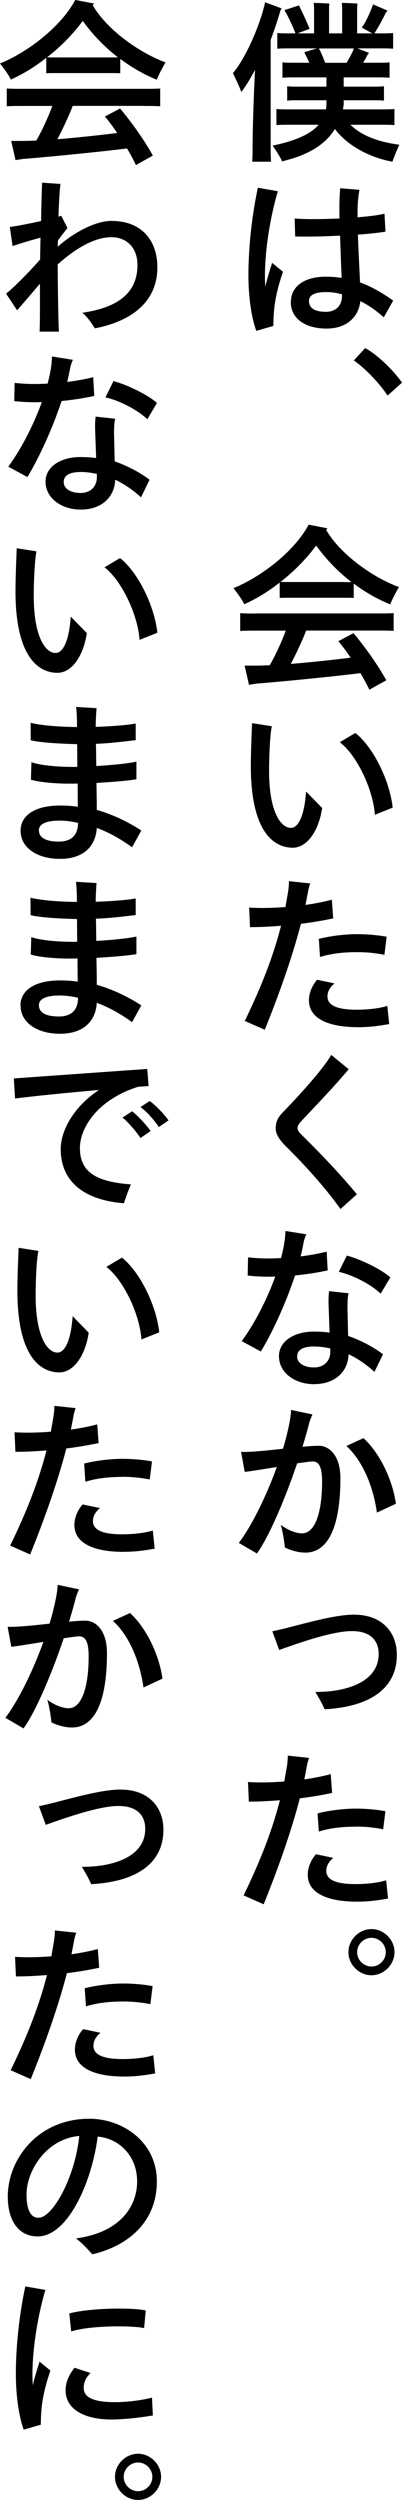 <?xml version="1.0" encoding="UTF-8"?>
<svg id="_レイヤー_4" data-name="レイヤー 4" xmlns="http://www.w3.org/2000/svg" viewBox="0 0 55.28 343.06">
  <defs>
    <style>
      .cls-1 {
        stroke-width: 0px;
      }
    </style>
  </defs>
  <path class="cls-1" d="M39.99,41.47c0,2.28,2.04,3.62,4.9,3.62s4.44-1.66,4.66-3.77c1.18.58,2.3,1.39,3.22,2.23l1.3-2.3c-1.22-.86-2.78-1.85-4.56-2.5-.07-1.73-.22-4.15-.29-6.55,1.68-.12,3.07-.29,3.79-.41l-.14-2.47c-.67.19-2.04.36-3.7.5v-.55c-.02-1.22.1-2.35.26-3.22l-2.64-.22c-.1.98-.12,1.87-.12,3.07,0,.26,0,.62.02,1.08-2.28.1-4.63.14-6.17,0l.07,2.47c1.9.05,4.1,0,6.17-.12.07,1.9.14,4.1.22,5.81-.7-.12-1.42-.17-2.18-.17-3.02,0-4.8,1.37-4.8,3.48ZM47.03,40.39v.17c0,1.49-.94,2.23-2.21,2.23-1.46,0-2.33-.46-2.33-1.49,0-.67.53-1.22,2.4-1.22.72,0,1.44.12,2.14.31ZM36.41,141.31c1.7-4.2,3.67-9.53,4.97-14.54,1.58-.19,3.1-.46,4.44-.74l-.19-2.57c-1.06.29-2.3.53-3.62.72l.29-1.51c.1-.58.19-.98.36-1.44l-2.93-.31c.02.46-.05,1.01-.12,1.49l-.36,2.06c-1.85.14-3.62.17-4.99.07l.12,2.69c1.37,0,2.81-.07,4.27-.19-1.27,4.94-3.12,9.19-4.99,13.06l2.76,1.22ZM35.07,9.62c-.19,3.62-.34,8.3-.34,11.18,0,.5-.02.98-.05,1.39h2.59c-.02-.41-.05-.91-.05-1.39V5.47c.5-1.3.96-2.71,1.37-4.1l.14-.22-2.28-.84c-.55,2.74-2.59,7.61-4.42,9.72.36.74.94,1.97,1.15,2.59.58-.72,1.22-1.78,1.87-3ZM34.66,99.24c-.02.6-.17,3.84-.17,5.88,0,8.78,3,11.21,5.78,11.21,1.92,0,3.55-2.23,4.03-5.45l-2.21-2.26c-.24,3.38-1.08,4.99-2.09,4.99-1.37,0-3-2.16-3-7.85,0-2.06.14-5.04.38-6.1l-2.74-.43ZM53.29,54.29l1.99-1.78c-1.06-1.56-3.29-3.77-5.06-4.75l-1.56,1.7c1.66,1.18,3.55,3.17,4.63,4.82ZM35.46,25.75c-.84,3.91-1.3,8.28-1.3,12.02,0,2.74.36,5.66,1.08,7.63l2.35-.67c.02-2.42.24-4.22,1.32-7.44l-1.49-1.22c-.31.98-.67,2.11-.94,3.29-.02-.53-.05-1.03-.05-1.46,0-3.79.79-8.35,1.78-11.66l-2.76-.48ZM39.83,4.58c-.67,0-1.2,0-1.7-.05v2.16c.5-.05,1.03-.05,1.7-.05h3.74l-1.73.53c.19.38.46.91.7,1.44h-2.09c-.62,0-1.13,0-1.61-.05v2.11c.48-.05.98-.05,1.61-.05h4.44v1.27h-3.94c-.55,0-1.01,0-1.46-.05v1.97c.46-.05.91-.05,1.46-.05h3.94v.43c0,.29-.02.55-.07.82h-5.06c-.72,0-1.25,0-1.75-.05v2.21c.5-.05,1.03-.05,1.75-.05h4.06c-1.15,1.32-3.26,2.23-6.34,2.86.43.6,1.1,1.61,1.3,2.16,3.7-.86,6.02-2.38,7.27-4.44,1.7,2.28,4.82,3.94,7.92,4.49.12-.43.6-1.58.94-2.33-2.69-.36-5.11-1.15-6.72-2.74h4.3c.7,0,1.25,0,1.75.05v-2.21c-.5.05-1.06.05-1.75.05h-5.33l.1-.67v-.58h4.08c.55,0,1.03,0,1.46.05v-1.97c-.46.05-.91.05-1.46.05h-4.08v-1.27h4.7c.62,0,1.13,0,1.61.05v-2.11c-.48.05-.98.05-1.61.05h-2.02c.22-.38.43-.74.58-1.06l.22-.29c-.53-.22-1.06-.41-1.58-.62h3.17c.67,0,1.22,0,1.73.05v-2.16c-.5.05-1.06.05-1.73.05h-.84c.55-.86,1.18-2.04,1.58-2.86l.22-.26-1.99-.86c-.26.79-.94,2.38-1.56,3.19.5.26.96.53,1.46.79h-2.09V1.08c0-.17.02-.43.05-.58-.43-.05-1.68-.1-2.16-.1.02.19.05.53.05.65v3.53h-1.8V1.08c0-.17.02-.43.05-.58-.43-.05-1.68-.1-2.16-.1.02.19.05.53.05.65v3.53h-2.28l1.66-.62c-.38-.98-1.06-2.42-1.46-3.22l-1.99.65c.48.82,1.13,2.16,1.51,3.19h-.77ZM48.66,6.65c-.19.53-.6,1.32-1.01,1.97h-2.93c-.26-.67-.6-1.49-.86-1.97h4.8ZM44,131.33c1.82-.58,3.77-.67,5.14-.67,1.25,0,2.28.1,3.72.36l.31-2.47c-.91-.19-2.54-.36-4.1-.36-1.44,0-3.55.22-5.23.65l.17,2.5ZM48.97,250.66c1.25,0,2.28.1,3.72.36l.31-2.47c-.91-.19-2.54-.36-4.1-.36-1.44,0-3.55.22-5.23.65l.17,2.5c1.82-.58,3.77-.67,5.14-.67ZM53.36,260.52l-.26-2.5c-.98.34-2.69.53-4.22.53-2.54,0-4.01-.53-4.01-1.82,0-.74.41-1.32.96-1.78l-2.38-.5c-.58.65-1.13,1.7-1.13,2.81,0,2.52,2.66,3.7,6.79,3.7,1.63,0,2.9-.19,4.25-.43ZM45.99,134.95l-2.38-.5c-.58.65-1.13,1.7-1.13,2.81,0,2.52,2.66,3.7,6.79,3.7,1.63,0,2.9-.19,4.25-.43l-.26-2.5c-.98.34-2.69.53-4.22.53-2.54,0-4.01-.53-4.01-1.82,0-.74.41-1.32.96-1.78ZM35.34,213.17c1.73-2.42,3.91-7.61,5.52-12.36,1.01-.14,1.82-.26,2.11-.26.82,0,1.32.6,1.32,2.74,0,4.27-.96,7.13-2.76,7.13-.89,0-2.11-.53-2.93-1.18.26.79.48,2.23.58,3.12.79.38,1.8.7,2.81.7,3.19,0,4.82-3.65,4.82-10.22,0-3.1-1.54-4.44-2.95-4.44-.6,0-1.37.05-2.26.14.36-1.22.7-2.35.94-3.36.1-.31.24-.65.43-1.08l-2.95-.62c0,.38-.07,1.1-.29,2.14-.19.91-.46,2.02-.82,3.19-2.21.24-4.46.48-5.76.43l.5,2.74c.62-.05,2.5-.36,4.42-.67-1.37,3.77-3.34,7.92-5.23,10.42l2.5,1.46ZM45.47,243.46c-1.06.29-2.3.53-3.62.72l.29-1.51c.1-.58.19-.98.36-1.44l-2.93-.31c.02.46-.05,1.01-.12,1.49l-.36,2.06c-1.85.14-3.62.17-4.99.07l.12,2.69c1.37,0,2.81-.07,4.27-.19-1.27,4.94-3.12,9.19-4.99,13.06l2.76,1.22c1.7-4.2,3.67-9.53,4.97-14.54,1.58-.19,3.1-.46,4.44-.74l-.19-2.57ZM44.84,72.72s.14-.14.19-.22l-2.59-.5c-1.92,3.62-6.48,7.15-10.34,8.71.48.6,1.22,1.61,1.49,2.21,1.66-.74,3.31-1.75,4.87-2.98v2.11c.41-.02.82-.02,1.3-.02h7.58c.48,0,.89,0,1.3.02v-1.97c1.56,1.18,3.29,2.16,5.02,2.86.19-.55.79-1.68,1.2-2.38-3.74-1.37-8.16-4.61-10.01-7.85ZM47.34,79.87h-7.58c-.43,0-.82,0-1.18-.02,1.85-1.44,3.53-3.14,4.9-4.99,1.3,1.82,2.95,3.55,4.85,5.02h-.98ZM51.08,264.72c-1.7,0-3.17,1.46-3.17,3.17s1.46,3.17,3.17,3.17,3.17-1.46,3.17-3.17-1.46-3.17-3.17-3.17ZM51.08,269.86c-1.06,0-1.97-.89-1.97-1.97s.91-1.97,1.97-1.97,1.97.89,1.97,1.97-.89,1.97-1.97,1.97ZM48.73,221.57c-3.29,0-8.66,1.8-11.28,2.28l.94,2.57c2.71-.96,7.3-2.59,10.01-2.59,2.52,0,3.67,1.27,3.67,3.14,0,3.82-4.37,5.23-8.71,5.21.5.84.96,1.61,1.27,2.38,5.93-.31,9.94-2.66,9.94-7.46,0-3.34-2.28-5.52-5.83-5.52ZM35.24,84.19c-.91,0-1.63,0-2.21-.05v2.45c.58-.05,1.3-.05,2.21-.05h4.06c-.58,1.56-1.44,3.43-2.21,4.75-.65.02-1.27.05-1.82.05h-1.63l.6,2.64c.36-.07.98-.17,1.27-.19,3.41-.26,11.35-1.06,14.06-1.42.43.74.86,1.51,1.22,2.28l2.33-1.3c-1.34-2.42-3.22-4.94-4.51-6.46l-2.09,1.1c.53.6,1.1,1.39,1.7,2.26-2.28.29-5.4.62-8.23.86.79-1.51,1.61-3.26,2.11-4.58h9.82c.91,0,1.61,0,2.21.05v-2.45c-.6.05-1.3.05-2.21.05h-16.68ZM37.91,154.82c0,.7.36,1.42,1.3,2.38,3.22,3.19,5.71,6.05,7.61,8.71l2.26-2.02c-2.23-2.69-4.82-5.42-7.46-8.02-.5-.5-.7-.72-.7-1.08,0-.38.24-.65.77-1.22,1.87-1.97,4.39-4.61,6.26-6.84l-2.4-1.97c-.91,1.61-3.55,4.68-6.74,7.97-.62.65-.89,1.25-.89,2.09ZM48.87,100.58l-2.14,1.27c2.35,1.8,4.58,6.48,4.82,9.96l2.45-.98c-.43-3.86-2.76-8.4-5.14-10.25ZM53.67,175.3c-1.13-1.06-4.1-2.52-5.98-3l-1.1,2.23c1.75.38,4.3,1.61,5.76,3l1.32-2.23ZM54.44,206.35c-.38-2.9-2.02-6.77-4.46-9l-2.35,1.08c1.94,1.73,3.62,5.02,4.2,9.14l2.62-1.22ZM35.87,185.47c1.73-2.88,3.5-6.82,4.7-10.44,1.7-.17,3.29-.43,4.49-.7l-.14-2.57c-.94.24-2.18.48-3.58.65.17-.65.29-1.3.41-1.9.02-.19.19-.77.38-1.13l-2.88-.46c0,.36-.05.7-.07,1.06-.1.82-.29,1.73-.53,2.66-1.56.1-3.14.07-4.54-.1l-.05,2.5c1.22.14,2.5.19,3.79.14-1.13,3.12-2.81,6.41-4.61,8.86l2.62,1.42ZM43.21,189.94c2.95,0,4.66-1.8,4.73-4.1,1.32.62,2.57,1.51,3.55,2.42l1.18-2.42c-1.15-.86-2.76-1.8-4.8-2.52l-.07-3.07c-.05-1.25,0-2.33.14-2.78l-2.69-.29c-.07.67-.1,1.2-.05,2.33l.12,3.36c-.7-.1-1.42-.14-2.18-.14-2.78,0-4.78,1.39-4.78,3.36,0,2.33,2.23,3.86,4.85,3.86ZM43.26,184.78c.67,0,1.39.1,2.16.26v.31c.05,1.34-.79,2.3-2.26,2.3-1.32,0-2.3-.58-2.3-1.49,0-1.01.94-1.39,2.4-1.39ZM2.3,75.24c-.02.6-.17,3.84-.17,5.88,0,8.78,3,11.21,5.78,11.21,1.92,0,3.55-2.23,4.03-5.45l-2.21-2.26c-.24,3.38-1.08,4.99-2.09,4.99-1.37,0-3-2.16-3-7.85,0-2.06.14-5.04.38-6.1l-2.74-.43ZM4.15,213.31c1.7-4.2,3.67-9.53,4.97-14.54,1.58-.19,3.1-.46,4.44-.74l-.19-2.57c-1.06.29-2.3.53-3.62.72l.29-1.51c.1-.58.19-.98.36-1.44l-2.93-.31c.02.46-.05,1.01-.12,1.49l-.36,2.06c-1.85.14-3.62.17-4.99.07l.12,2.69c1.37,0,2.81-.07,4.27-.19-1.27,4.94-3.12,9.19-4.99,13.06l2.76,1.22ZM13.3,97.18l-2.83-.17c.07.67.12,1.42.12,2.4v.36c-1.78-.02-4.58-.14-6.38-.58l.02,2.4c1.66.38,4.61.48,6.38.53,0,.96.02,2.04.02,3.12h-.72c-2.26,0-4.56-.26-5.59-.65l-.07,2.4c.89.29,2.98.55,5.28.55.36,0,.74,0,1.15-.02,0,1.15.02,2.26.02,3.19-.77-.12-1.58-.17-2.42-.17-3.65,0-5.45,1.46-5.45,3.46,0,2.3,2.23,3.86,5.42,3.86,3.36,0,4.92-1.85,5.06-4.25,1.94.72,3.6,1.75,4.85,2.66l1.27-2.3c-1.54-1.01-3.62-2.11-6.12-2.83,0-1.1-.02-2.38-.05-3.7,2.11-.12,4.2-.29,5.5-.5v-2.42c-1.2.26-3.43.48-5.52.6-.02-1.06-.02-2.09-.05-3.05,2.11-.07,4.01-.34,5.47-.5v-2.28c-1.15.22-3.34.38-5.5.46v-.12c0-.58.05-1.73.12-2.45ZM8.11,115.49c-1.75,0-2.76-.5-2.76-1.56,0-.77.82-1.32,2.86-1.32.84,0,1.7.12,2.52.31,0,1.73-.98,2.57-2.62,2.57ZM2.83,138c0,2.3,2.23,3.86,5.42,3.86,3.36,0,4.92-1.85,5.06-4.25,1.94.72,3.6,1.75,4.85,2.66l1.27-2.3c-1.54-1.01-3.62-2.11-6.12-2.83,0-1.1-.02-2.38-.05-3.7,2.11-.12,4.2-.29,5.5-.5v-2.42c-1.2.26-3.43.48-5.52.6-.02-1.06-.02-2.09-.05-3.05,2.11-.07,4.01-.34,5.47-.5v-2.28c-1.15.22-3.34.38-5.5.46v-.12c0-.58.05-1.73.12-2.45l-2.83-.17c.07.67.12,1.42.12,2.4v.36c-1.78-.02-4.58-.14-6.38-.58l.02,2.4c1.66.38,4.61.48,6.38.53,0,.96.02,2.04.02,3.12h-.72c-2.26,0-4.56-.26-5.59-.65l-.07,2.4c.89.29,2.98.55,5.28.55.36,0,.74,0,1.15-.02,0,1.15.02,2.26.02,3.19-.77-.12-1.58-.17-2.42-.17-3.65,0-5.45,1.46-5.45,3.46ZM10.73,136.92c0,1.73-.98,2.57-2.62,2.57-1.75,0-2.76-.5-2.76-1.56,0-.77.82-1.32,2.86-1.32.84,0,1.7.12,2.52.31ZM3.77,65.47c1.73-2.88,3.5-6.82,4.7-10.44,1.7-.17,3.29-.43,4.49-.7l-.14-2.57c-.94.24-2.18.48-3.58.65.17-.65.29-1.3.41-1.9.02-.19.19-.77.38-1.13l-2.88-.46c0,.36-.05.7-.07,1.06-.1.82-.29,1.73-.53,2.66-1.56.1-3.14.07-4.54-.1l-.05,2.5c1.22.14,2.5.19,3.79.14-1.13,3.12-2.81,6.41-4.61,8.86l2.62,1.42ZM6.36,7.94v2.11c.41-.02.82-.02,1.3-.02h7.58c.48,0,.89,0,1.3.02v-1.97c1.56,1.18,3.29,2.16,5.02,2.86.19-.55.79-1.68,1.2-2.38-3.74-1.37-8.16-4.61-10.01-7.85.05-.05.14-.14.19-.22l-2.59-.5C8.42,3.62,3.86,7.15,0,8.71c.48.6,1.22,1.61,1.49,2.21,1.66-.74,3.31-1.75,4.87-2.98ZM11.38,2.86c1.3,1.82,2.95,3.55,4.85,5.02H7.66c-.43,0-.82,0-1.18-.02,1.85-1.44,3.53-3.14,4.9-4.99ZM16.87,202.66c1.25,0,2.28.1,3.72.36l.31-2.47c-.91-.19-2.54-.36-4.1-.36-1.44,0-3.55.22-5.23.65l.17,2.5c1.82-.58,3.77-.67,5.14-.67ZM6.26,66.07c0,2.33,2.23,3.86,4.85,3.86,2.95,0,4.66-1.8,4.73-4.1,1.32.62,2.57,1.51,3.55,2.42l1.18-2.42c-1.15-.86-2.76-1.8-4.8-2.52l-.07-3.07c-.05-1.25,0-2.33.14-2.78l-2.69-.29c-.07.67-.1,1.2-.05,2.33l.12,3.36c-.7-.1-1.42-.14-2.18-.14-2.78,0-4.78,1.39-4.78,3.36ZM13.32,65.04v.31c.05,1.34-.79,2.3-2.26,2.3-1.32,0-2.3-.58-2.3-1.49,0-1.01.94-1.39,2.4-1.39.67,0,1.39.1,2.16.26ZM21.58,55.3c-1.13-1.06-4.1-2.52-5.98-3l-1.1,2.23c1.75.38,4.3,1.61,5.76,3l1.32-2.23ZM2.56,171.24c-.02.6-.17,3.84-.17,5.88,0,8.78,3,11.21,5.78,11.21,1.92,0,3.55-2.23,4.03-5.45l-2.21-2.26c-.24,3.38-1.08,4.99-2.09,4.99-1.37,0-3-2.16-3-7.85,0-2.06.14-5.04.38-6.1l-2.74-.43ZM18.86,299.3c0,3.65-2.52,7.08-8.4,7.87,1.08.86,1.68,1.58,2.23,2.18,4.73-1.08,8.88-4.3,8.88-10.01,0-5.4-4.68-8.59-9.29-8.59-7.06,0-11.21,5.54-11.21,10.68,0,3.38,1.54,5.47,4.1,5.47,4.2,0,7.49-7.56,8.26-13.7,2.98.24,5.42,2.69,5.42,6.1ZM5.28,304.34c-1.1,0-1.63-1.18-1.63-3.17,0-3.36,2.78-7.68,7.25-8.06-.58,5.69-3.65,11.23-5.62,11.23ZM4.51,327.36c-.02-.53-.05-1.03-.05-1.46,0-3.79.79-8.35,1.78-11.66l-2.76-.48c-.84,3.91-1.3,8.28-1.3,12.02,0,2.74.36,5.66,1.08,7.63l2.35-.67c.02-2.42.24-4.22,1.32-7.44l-1.49-1.22c-.31.98-.67,2.11-.94,3.29ZM13.81,278.95l-2.38-.5c-.58.65-1.13,1.7-1.13,2.81,0,2.52,2.66,3.7,6.79,3.7,1.63,0,2.9-.19,4.25-.43l-.26-2.5c-.98.34-2.69.53-4.22.53-2.54,0-4.01-.53-4.01-1.82,0-.74.41-1.32.96-1.78ZM9.53,317.47l.26,2.47c1.42-.48,4.13-.7,6.41-.7,1.51,0,2.86.07,3.62.24l.22-2.42c-.84-.19-2.18-.26-3.7-.26-2.38,0-5.18.22-6.82.67ZM11.65,272.83l.17,2.5c1.82-.58,3.77-.67,5.14-.67,1.25,0,2.28.1,3.72.36l.31-2.47c-.91-.19-2.54-.36-4.1-.36-1.44,0-3.55.22-5.23.65ZM20.59,151.08l-1.27.84c1.01.74,1.99,1.94,2.52,2.74l1.34-.91c-.55-.79-1.75-2.06-2.59-2.66ZM16.63,245.57c-3.29,0-8.66,1.8-11.28,2.28l.94,2.57c2.71-.96,7.3-2.59,10.01-2.59,2.52,0,3.67,1.27,3.67,3.14,0,3.82-4.37,5.23-8.71,5.21.5.84.96,1.61,1.27,2.38,5.93-.31,9.94-2.66,9.94-7.46,0-3.34-2.28-5.52-5.83-5.52ZM17.02,212.95c1.63,0,2.9-.19,4.25-.43l-.26-2.5c-.98.34-2.69.53-4.22.53-2.54,0-4.01-.53-4.01-1.82,0-.74.41-1.32.96-1.78l-2.38-.5c-.58.65-1.13,1.7-1.13,2.81,0,2.52,2.66,3.7,6.79,3.7ZM20.9,329.02c-1.51.38-3.41.62-5.09.62-2.78,0-4.3-.58-4.3-1.94,0-.84.34-1.46.94-2.06l-2.21-.72c-.89,1.15-1.22,2.16-1.22,3.07,0,2.81,2.9,4.03,6.24,4.03,1.8,0,3.86-.24,5.76-.55l-.12-2.45ZM18.98,336.72c-1.7,0-3.17,1.46-3.17,3.17s1.46,3.17,3.17,3.17,3.17-1.46,3.17-3.17-1.46-3.17-3.17-3.17ZM18.98,341.86c-1.06,0-1.97-.89-1.97-1.97s.91-1.97,1.97-1.97,1.97.89,1.97,1.97-.89,1.97-1.97,1.97ZM20.26,146.69c-4.2.29-15.53,1.1-18.36,1.3l.17,2.76c2.28-.31,7.18-.79,11.54-1.18-3.43,2.26-5.26,5.54-5.26,8.11,0,4.61,3.41,7.03,8.69,7.44.22-.7.6-1.75.96-2.59-4.49-.34-7.01-1.51-7.01-4.97,0-2.88,2.52-6.7,7.99-8.42.55-.05,1.06-.07,1.46-.1l-.19-2.35ZM18.17,152.5l-1.32.86c.89.74,1.92,1.97,2.47,2.81l1.39-.96c-.53-.77-1.73-2.09-2.54-2.71ZM16.77,172.58l-2.14,1.27c2.35,1.8,4.58,6.48,4.82,9.96l2.45-.98c-.43-3.86-2.76-8.4-5.14-10.25ZM22.34,230.35c-.38-2.9-2.02-6.77-4.46-9l-2.35,1.08c1.94,1.73,3.62,5.02,4.2,9.14l2.62-1.22ZM15.38,30.31c-2.5,0-5.62,1.9-7.44,3.55,0-.26.02-.53.02-.82.48-.72.98-1.32,1.32-1.75l-.86-1.68-.38.12c.07-2.06.17-3.96.29-4.49l-2.54-.17c-.02.34-.1,2.66-.14,5.26-1.51.34-3.24.67-4.3.82l.38,2.62c1.39-.48,2.86-.89,3.84-1.15-.02,1.08-.05,2.11-.05,2.98-1.32,1.54-3.55,3.79-4.68,4.7l1.51,2.28c.74-.84,2.09-2.4,3.14-3.65,0,3.19.02,5.57-.05,6.58h2.66c-.07-1.13-.14-5.04-.17-9.22,2.42-2.18,5.06-3.74,7.39-3.74,1.99,0,3.58,1.32,3.58,3.82,0,3.41-2.11,5.76-7.58,6.55.84.7,1.34,1.56,1.73,2.14,5.74-1.13,8.59-4.15,8.59-8.38,0-3.77-2.26-6.36-6.26-6.36ZM19.82,14.54c.91,0,1.61,0,2.21.05v-2.45c-.6.05-1.3.05-2.21.05H3.14c-.91,0-1.63,0-2.21-.05v2.45c.58-.05,1.3-.05,2.21-.05h4.06c-.58,1.56-1.44,3.43-2.21,4.75-.65.02-1.27.05-1.82.05h-1.63l.6,2.64c.36-.07.98-.17,1.27-.19,3.41-.26,11.35-1.06,14.06-1.42.43.74.86,1.51,1.22,2.28l2.33-1.3c-1.34-2.42-3.22-4.94-4.51-6.46l-2.09,1.1c.53.6,1.1,1.39,1.7,2.26-2.28.29-5.4.62-8.23.86.79-1.51,1.61-3.26,2.11-4.58h9.82ZM16.51,76.58l-2.14,1.27c2.35,1.8,4.58,6.48,4.82,9.96l2.45-.98c-.43-3.86-2.76-8.4-5.14-10.25ZM8.76,224.81c1.01-.14,1.82-.26,2.11-.26.82,0,1.32.6,1.32,2.74,0,4.27-.96,7.13-2.76,7.13-.89,0-2.11-.53-2.93-1.18.26.79.48,2.23.58,3.12.79.38,1.8.7,2.81.7,3.19,0,4.82-3.65,4.82-10.22,0-3.1-1.54-4.44-2.95-4.44-.6,0-1.37.05-2.26.14.36-1.22.7-2.35.94-3.36.1-.31.24-.65.43-1.08l-2.95-.62c0,.38-.07,1.1-.29,2.14-.19.91-.46,2.02-.82,3.19-2.21.24-4.46.48-5.76.43l.5,2.74c.62-.05,2.5-.36,4.42-.67-1.37,3.77-3.34,7.92-5.23,10.42l2.5,1.46c1.73-2.42,3.91-7.61,5.52-12.36ZM10.47,265.22l-2.93-.31c.02.46-.05,1.01-.12,1.49l-.36,2.06c-1.85.14-3.62.17-4.99.07l.12,2.69c1.37,0,2.81-.07,4.27-.19-1.27,4.94-3.12,9.19-4.99,13.06l2.76,1.22c1.7-4.2,3.67-9.53,4.97-14.54,1.58-.19,3.1-.46,4.44-.74l-.19-2.57c-1.06.29-2.3.53-3.62.72l.29-1.51c.1-.58.19-.98.36-1.44Z"/>
</svg>